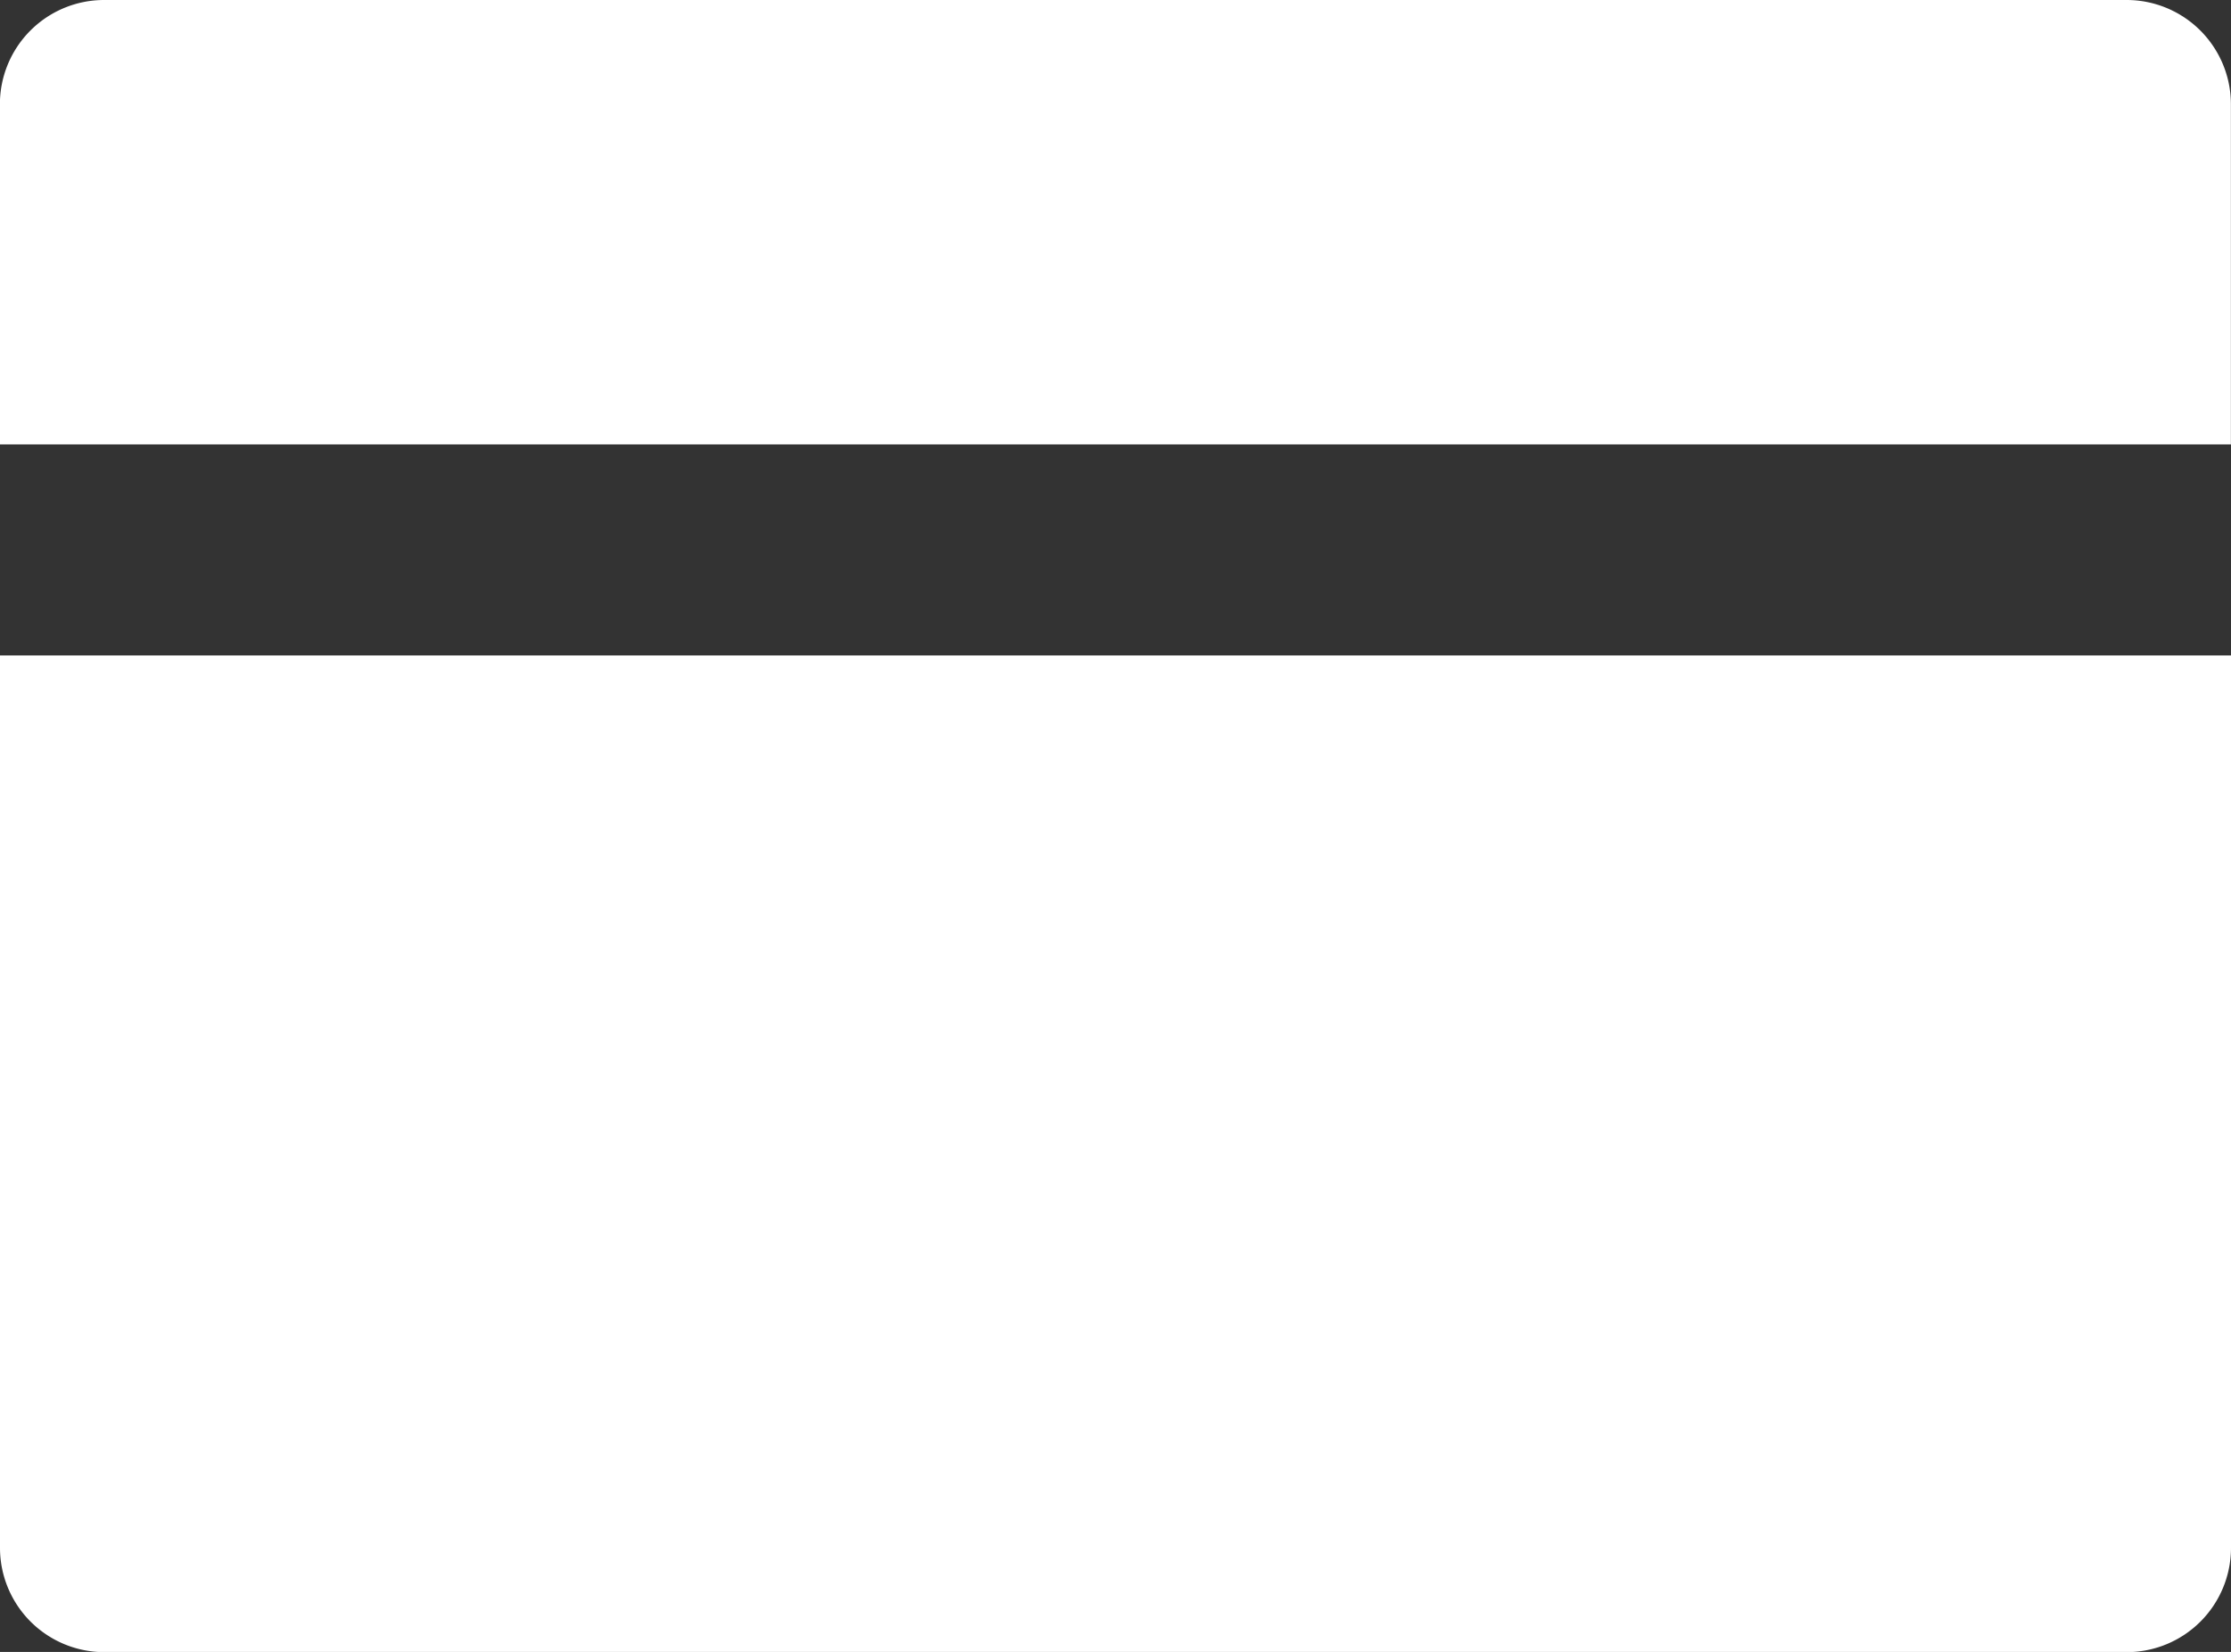 <svg xmlns="http://www.w3.org/2000/svg" width="24" height="17.769" viewBox="0 0 24 17.769">
    <rect x="0" y="0" width="24" height="17.769" fill="#333333" stroke="none"/>
    <g>
        <g>
            <path fill="#fff" d="M98.711 182.15h21.757a1.122 1.122 0 0 1 1.121 1.121v3.659h-24v-3.659a1.121 1.121 0 0 1 1.121-1.121zm22.879 7.05v9.6a1.122 1.122 0 0 1-1.121 1.121H98.711a1.122 1.122 0 0 1-1.121-1.121v-9.6z" transform="translate(-97.59 -182.15) translate(97.59 182.15) translate(-97.59 -182.15)"/>
        </g>
    </g>
</svg>
